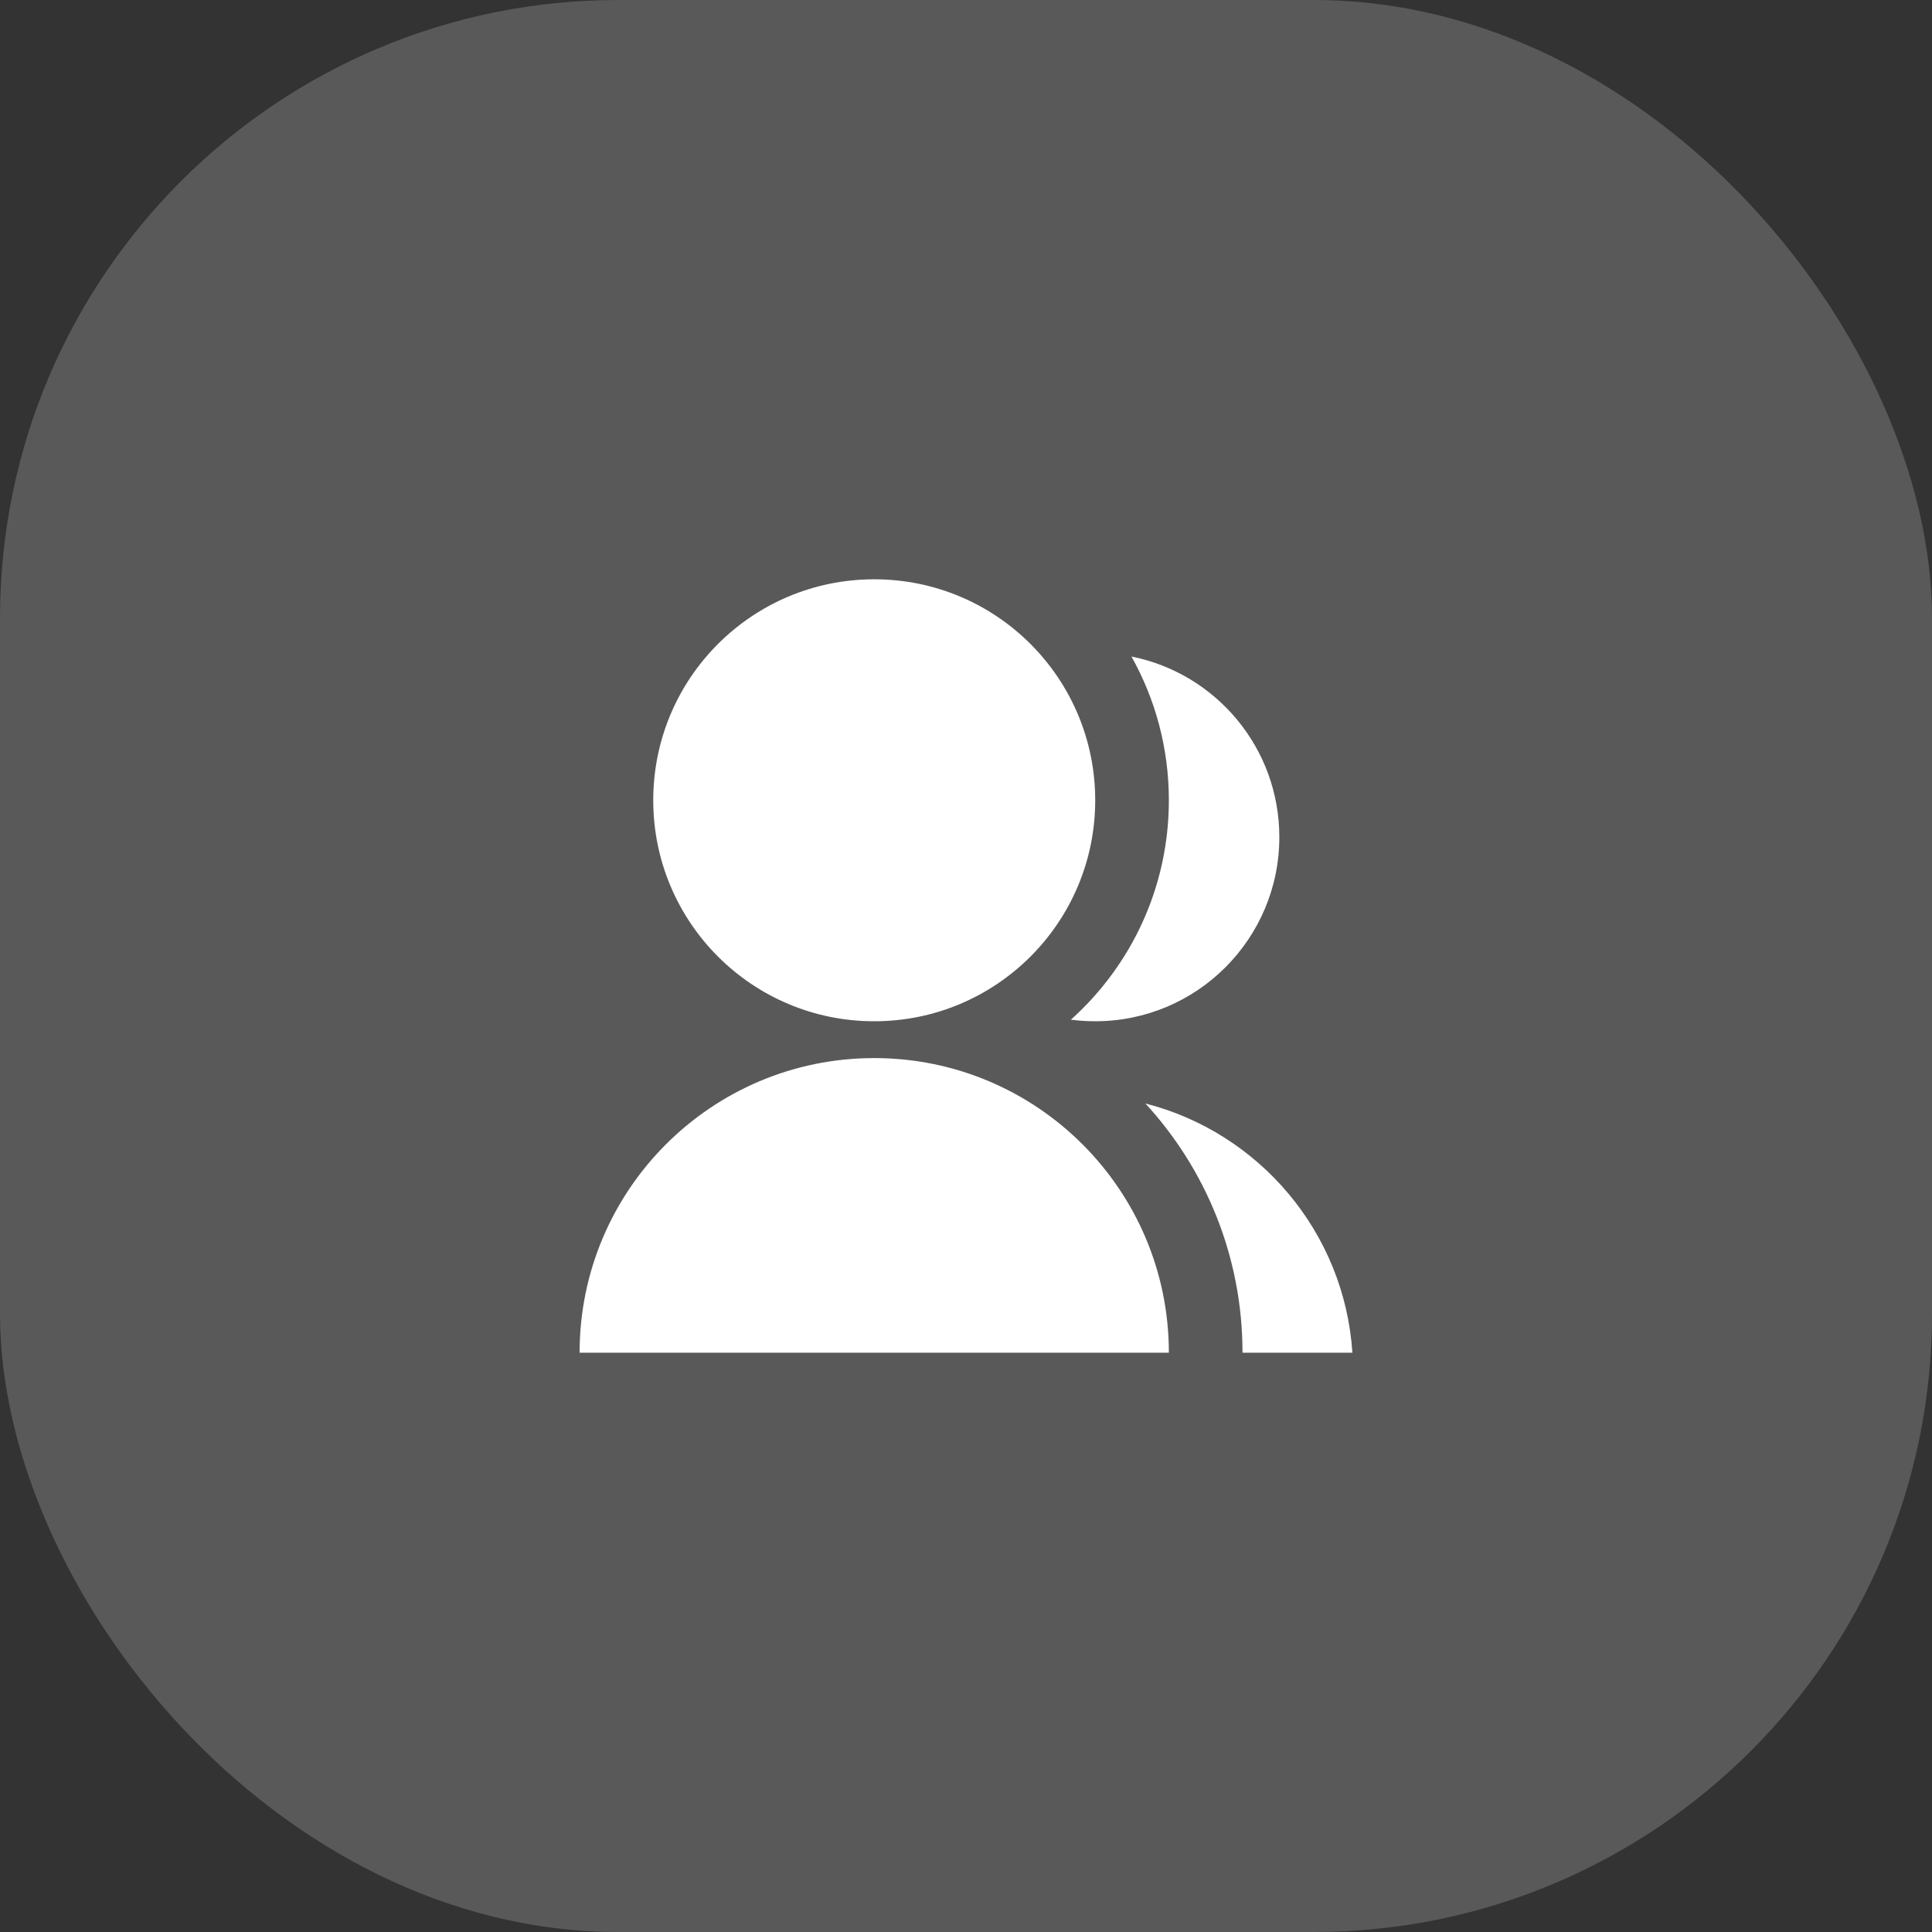 <?xml version="1.0" encoding="utf-8"?>
<svg xmlns="http://www.w3.org/2000/svg" fill="none" height="100%" overflow="visible" preserveAspectRatio="none" style="display: block;" viewBox="0 0 50 50" width="100%">
<rect x="0" y="0" width="50" height="50" fill="#333333" stroke="none"/>
<g id="Icon">
<rect fill="#595959" height="50" id="Base" rx="16" width="50"/>
<path d="M15 35.008C15 30.797 18.414 27.383 22.625 27.383C26.836 27.383 30.25 30.797 30.25 35.008H15ZM22.625 26.43C19.465 26.43 16.906 23.87 16.906 20.711C16.906 17.551 19.465 14.992 22.625 14.992C25.785 14.992 28.344 17.551 28.344 20.711C28.344 23.87 25.785 26.43 22.625 26.43ZM29.643 28.558C32.583 29.31 34.794 31.885 35 35.008H32.156C32.156 32.52 31.203 30.255 29.643 28.558ZM27.715 26.389C29.271 24.993 30.25 22.966 30.25 20.711C30.25 19.36 29.899 18.091 29.282 16.991C31.465 17.426 33.109 19.352 33.109 21.664C33.109 24.297 30.977 26.43 28.344 26.43C28.131 26.43 27.921 26.416 27.715 26.389Z" fill="white" id="Vector"/>
</g>
</svg>